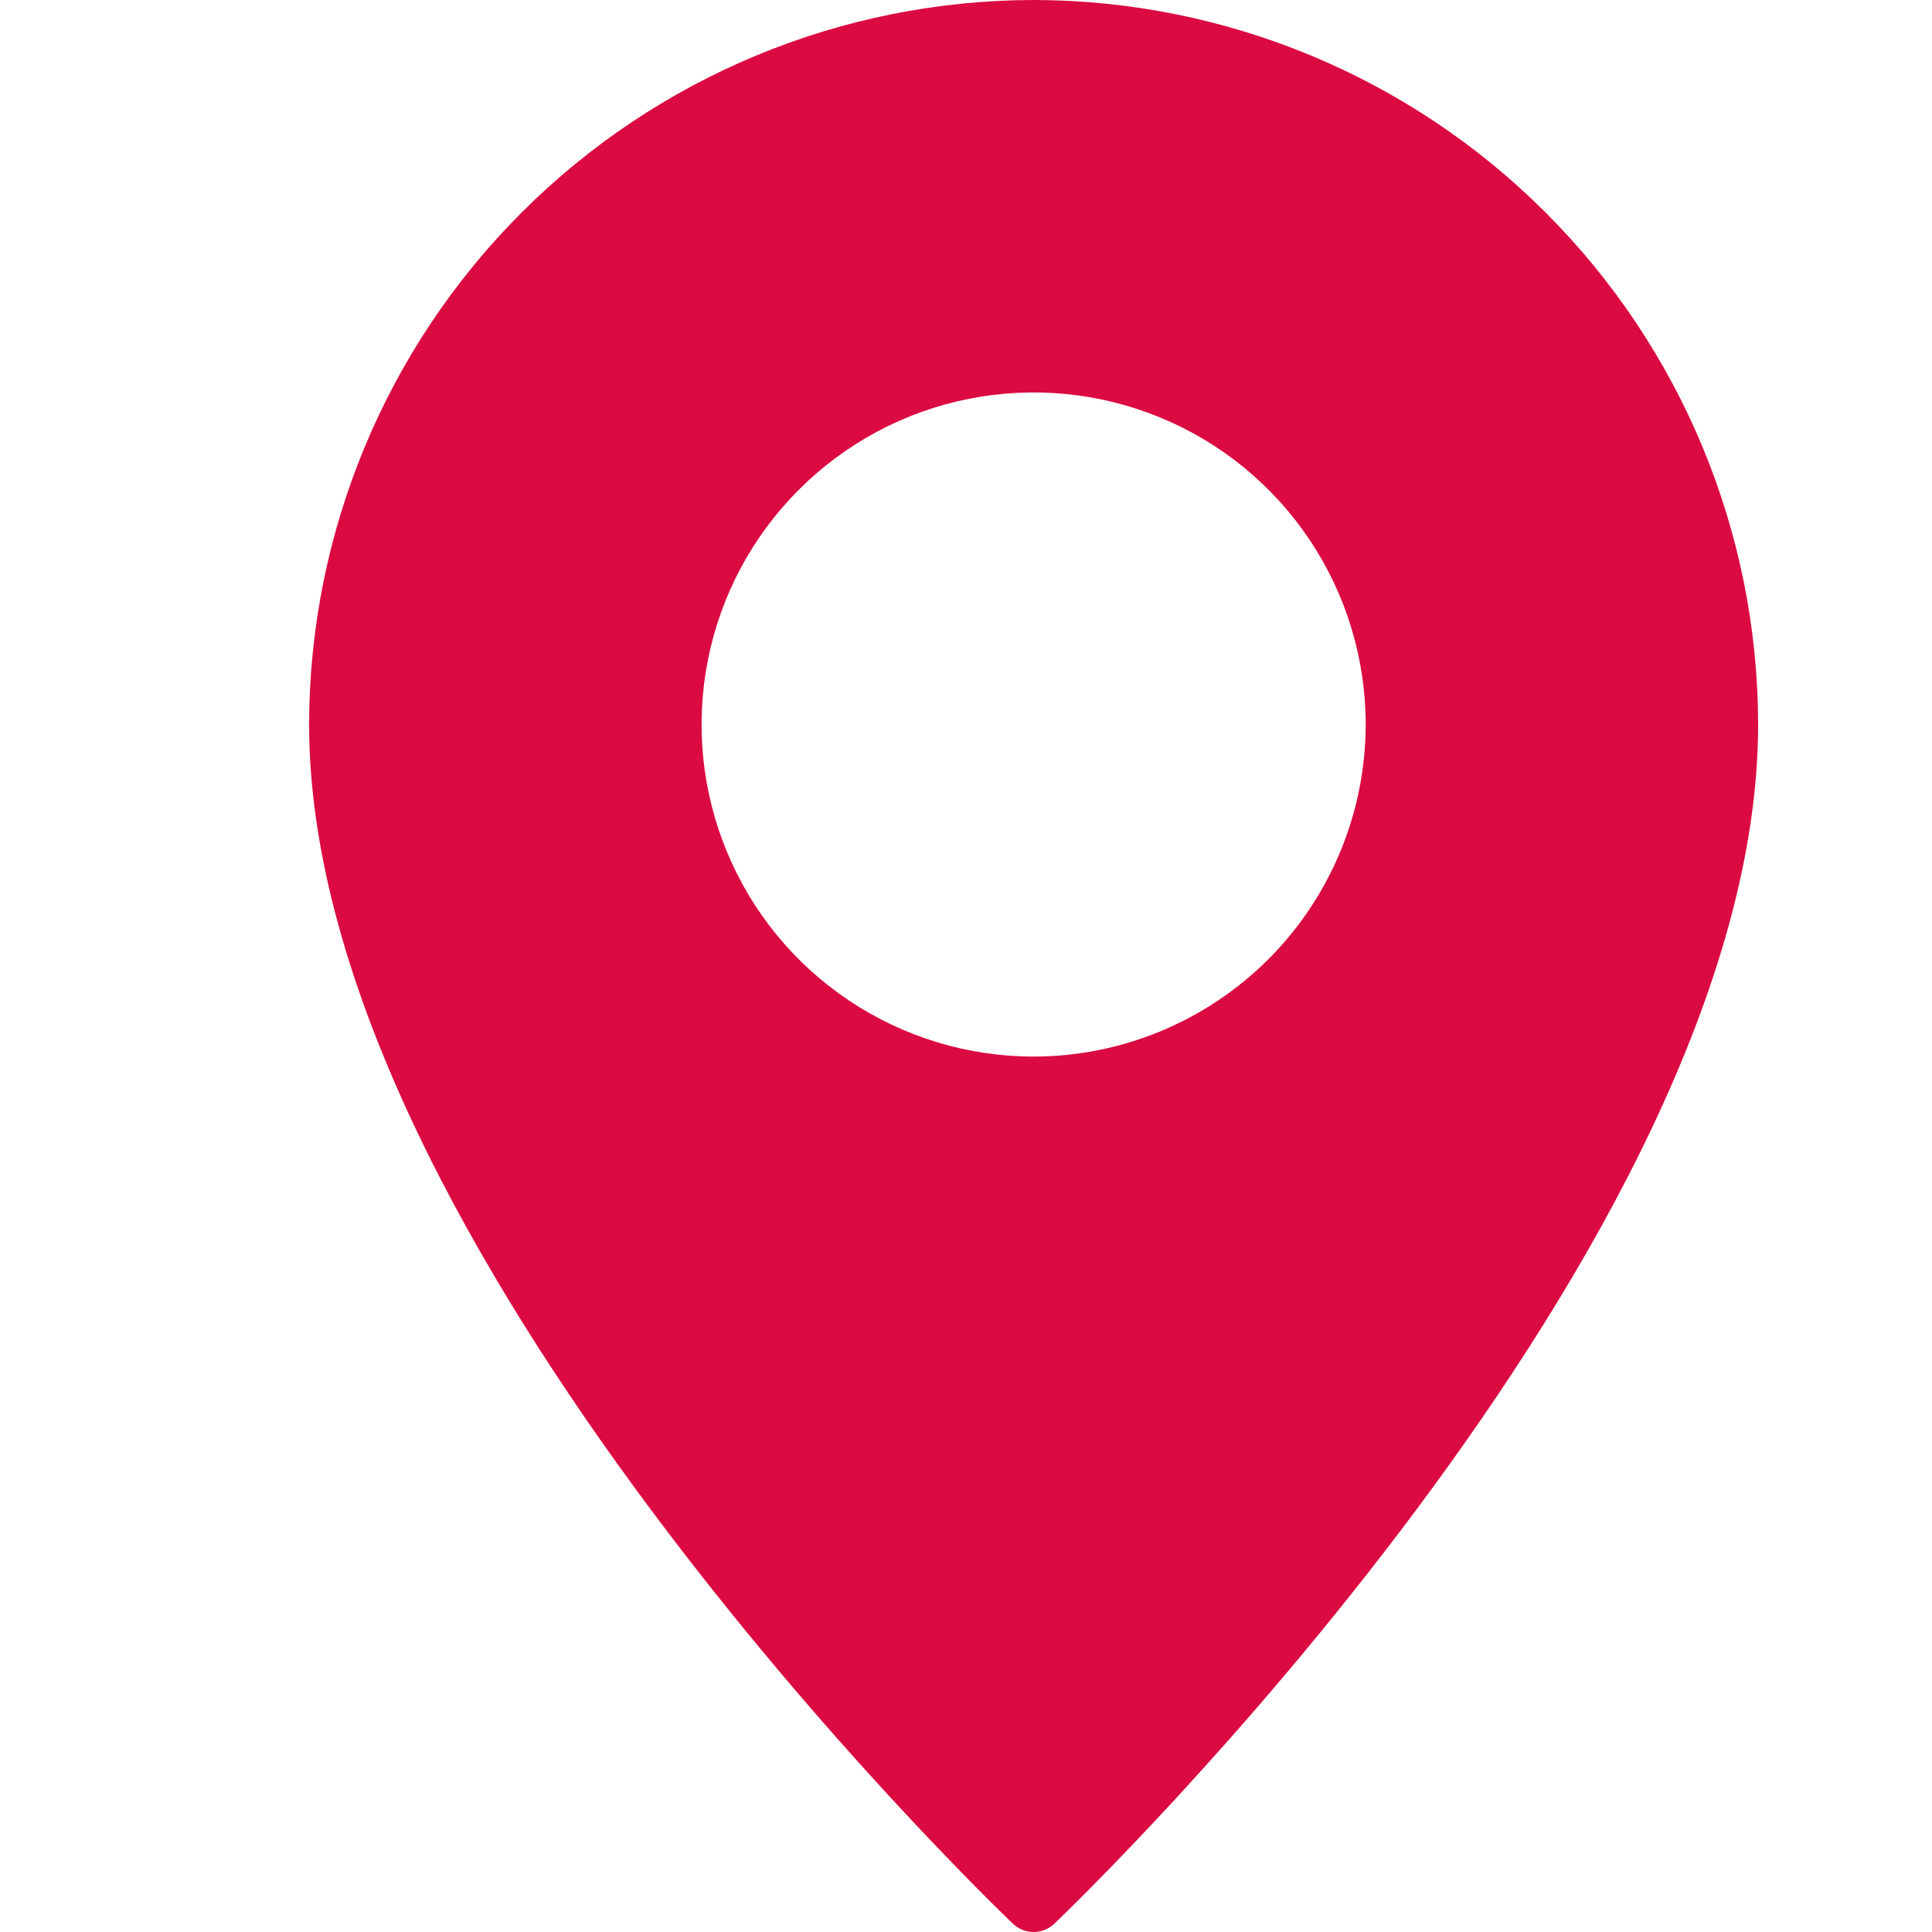 <?xml version="1.0" encoding="UTF-8"?> <svg xmlns="http://www.w3.org/2000/svg" width="25" height="25" viewBox="0 0 25 25" fill="none"><g clip-path="url(#clip0_2064_341)"><path d="M13.375 0C10.89 0.003 8.507 0.992 6.75 2.75C4.992 4.507 4.003 6.89 4 9.375C4 16.105 12.734 24.535 13.105 24.891C13.178 24.961 13.274 25 13.375 25C13.476 25 13.572 24.961 13.645 24.891C14.016 24.535 22.75 16.105 22.75 9.375C22.747 6.89 21.758 4.507 20 2.75C18.243 0.992 15.86 0.003 13.375 0ZM13.375 13.672C12.525 13.672 11.694 13.42 10.988 12.948C10.281 12.476 9.73 11.805 9.405 11.019C9.08 10.234 8.995 9.37 9.161 8.537C9.326 7.703 9.736 6.938 10.337 6.337C10.938 5.736 11.703 5.326 12.537 5.161C13.37 4.995 14.234 5.08 15.019 5.405C15.805 5.73 16.476 6.281 16.948 6.988C17.42 7.694 17.672 8.525 17.672 9.375C17.671 10.514 17.218 11.607 16.413 12.412C15.607 13.218 14.514 13.671 13.375 13.672Z" fill="#DB0A40"></path></g><defs><clipPath id="clip0_2064_341"><rect width="25" height="25" fill="white"></rect></clipPath></defs></svg> 